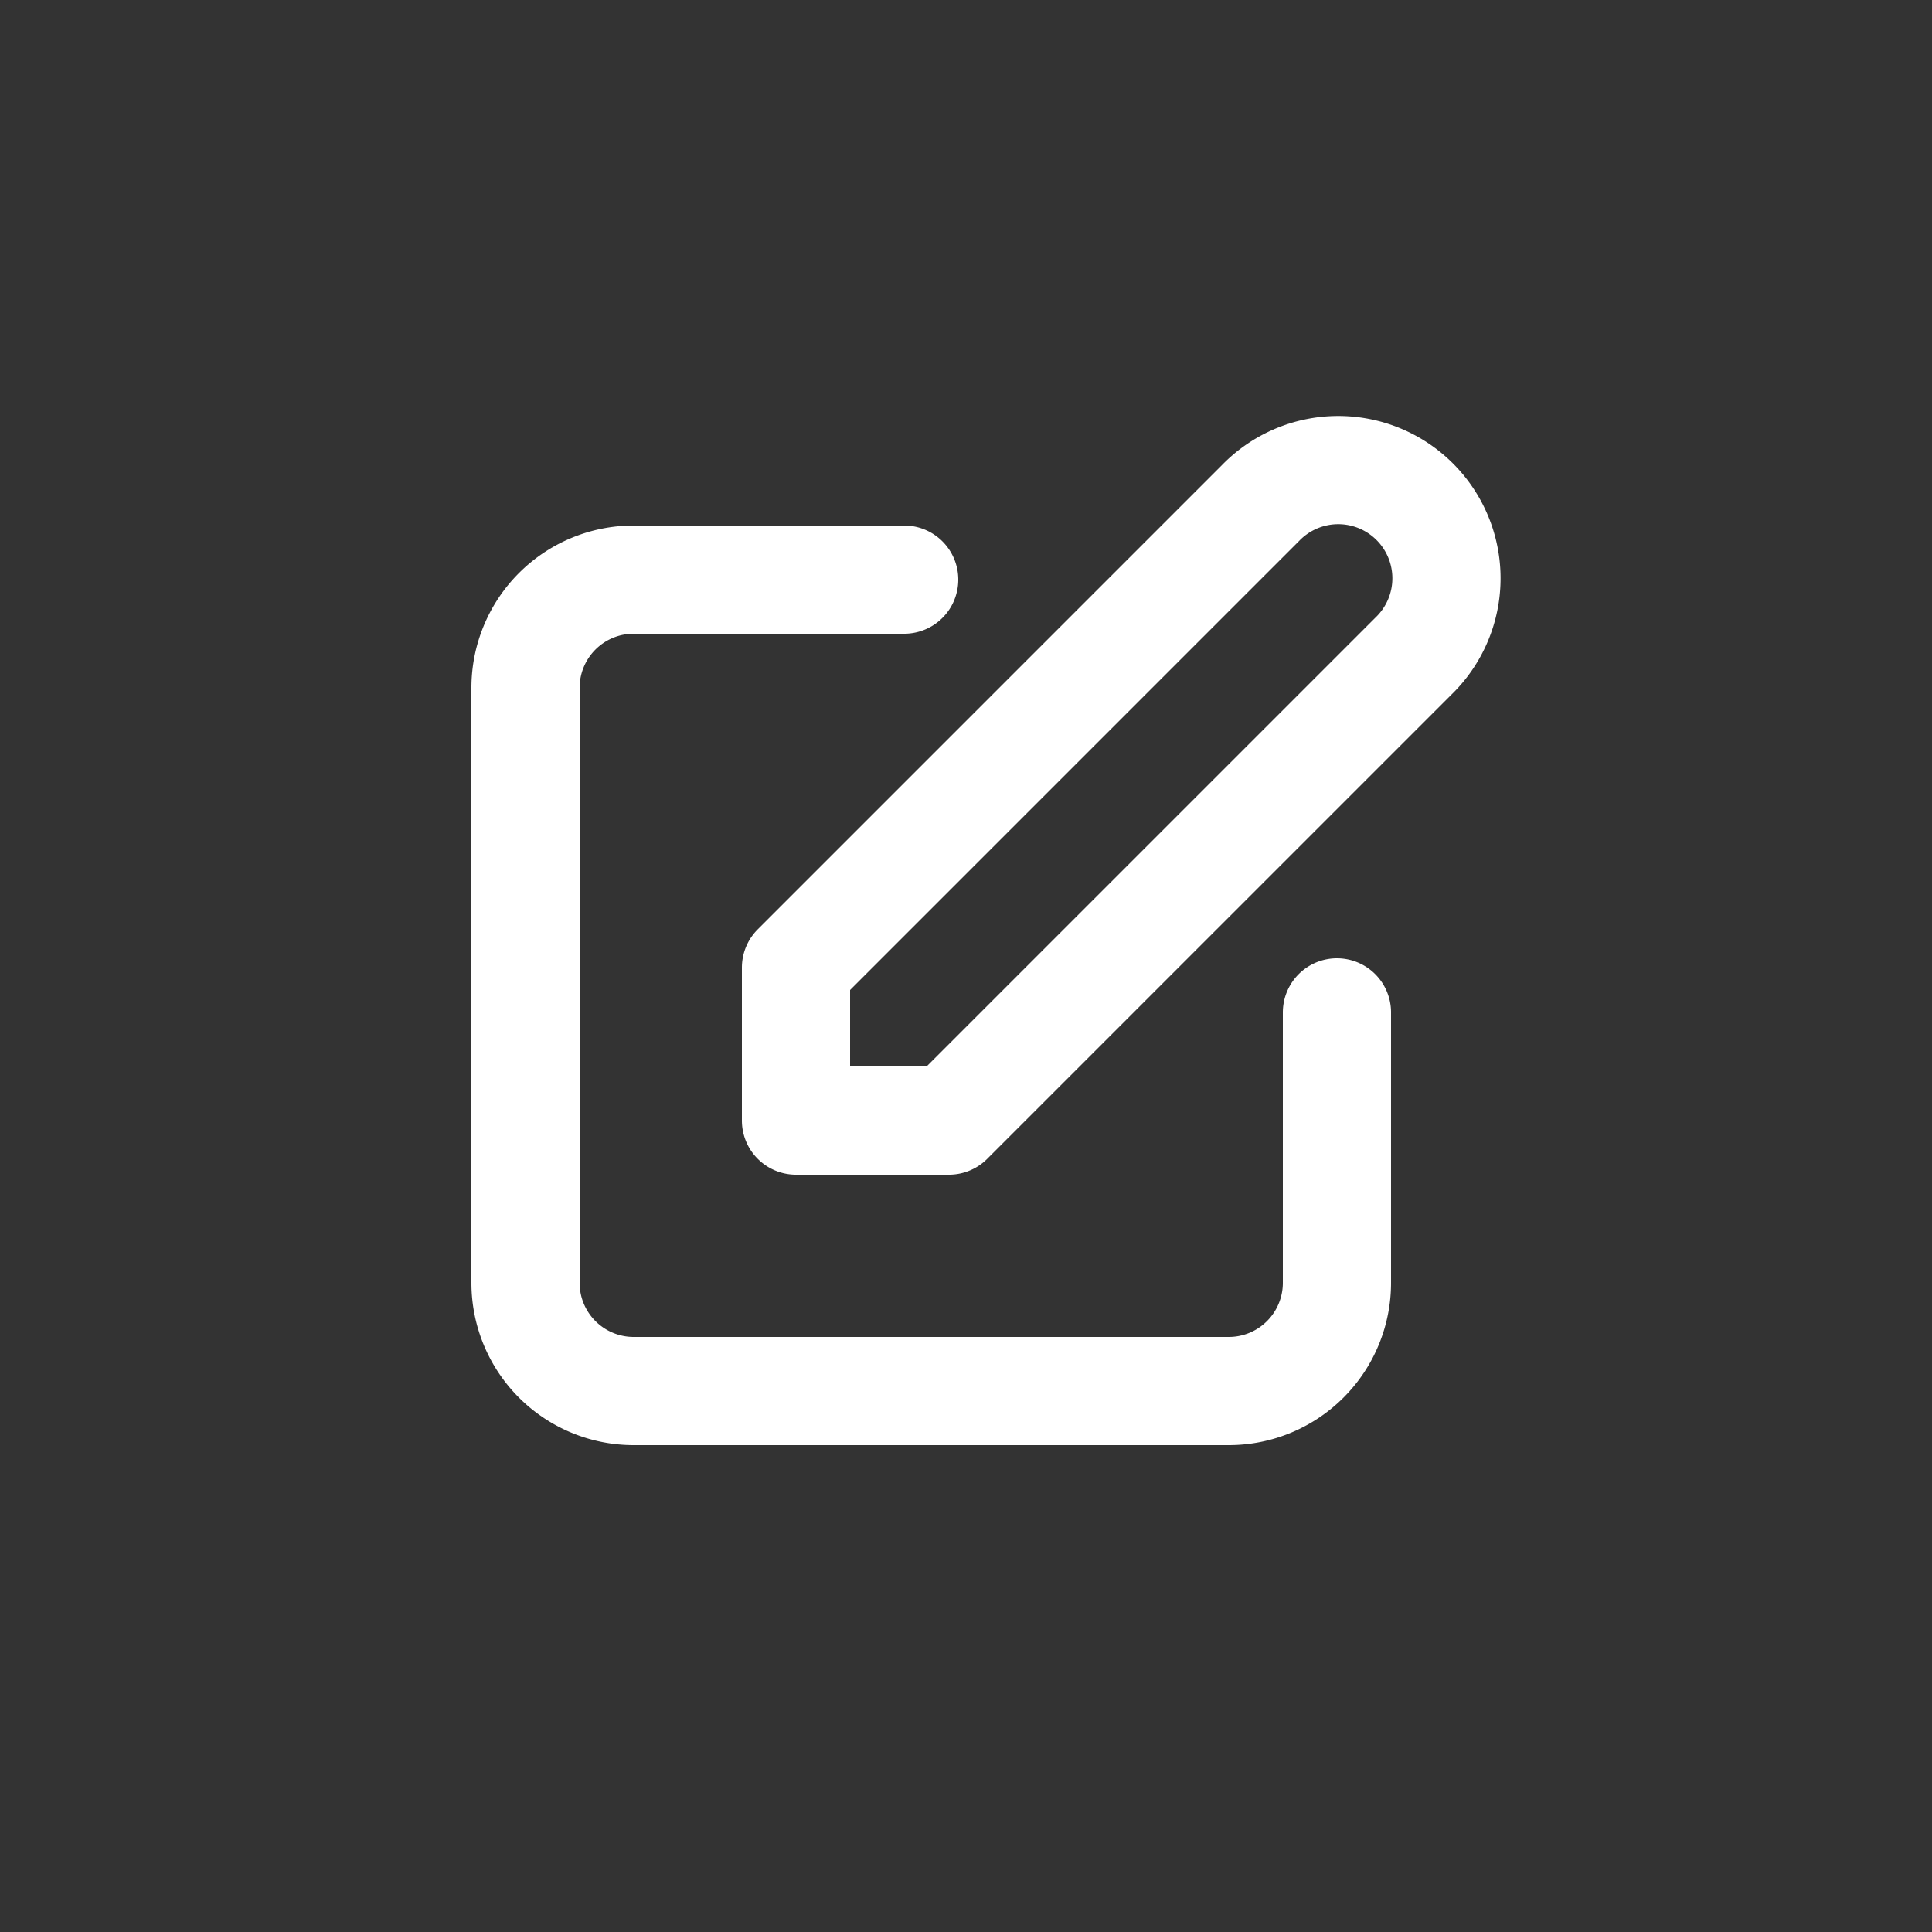 <svg xmlns="http://www.w3.org/2000/svg" fill="none" width="50" height="50" viewBox="0 0 50 50">
  <rect x="0" y="0" width="50" height="50" fill="#333333" stroke="none"/>
  <rect x="0" y="0" width="50" height="50" rx="10" ry="10" fill="#000000" fill-opacity="0"/>
  <g transform="translate(8, 8) scale(1.4)">
    <path stroke-linecap="round" stroke-linejoin="round" stroke-width="2" stroke="white" d="M11 5H6a2 2 0 00-2 2v11a2 2 0 002 2h11a2 2 0 002-2v-5m-1.414-9.414a2 2 0 112.828 2.828L11.828 15H9v-2.828l8.586-8.586z"/>
  </g>
</svg>
